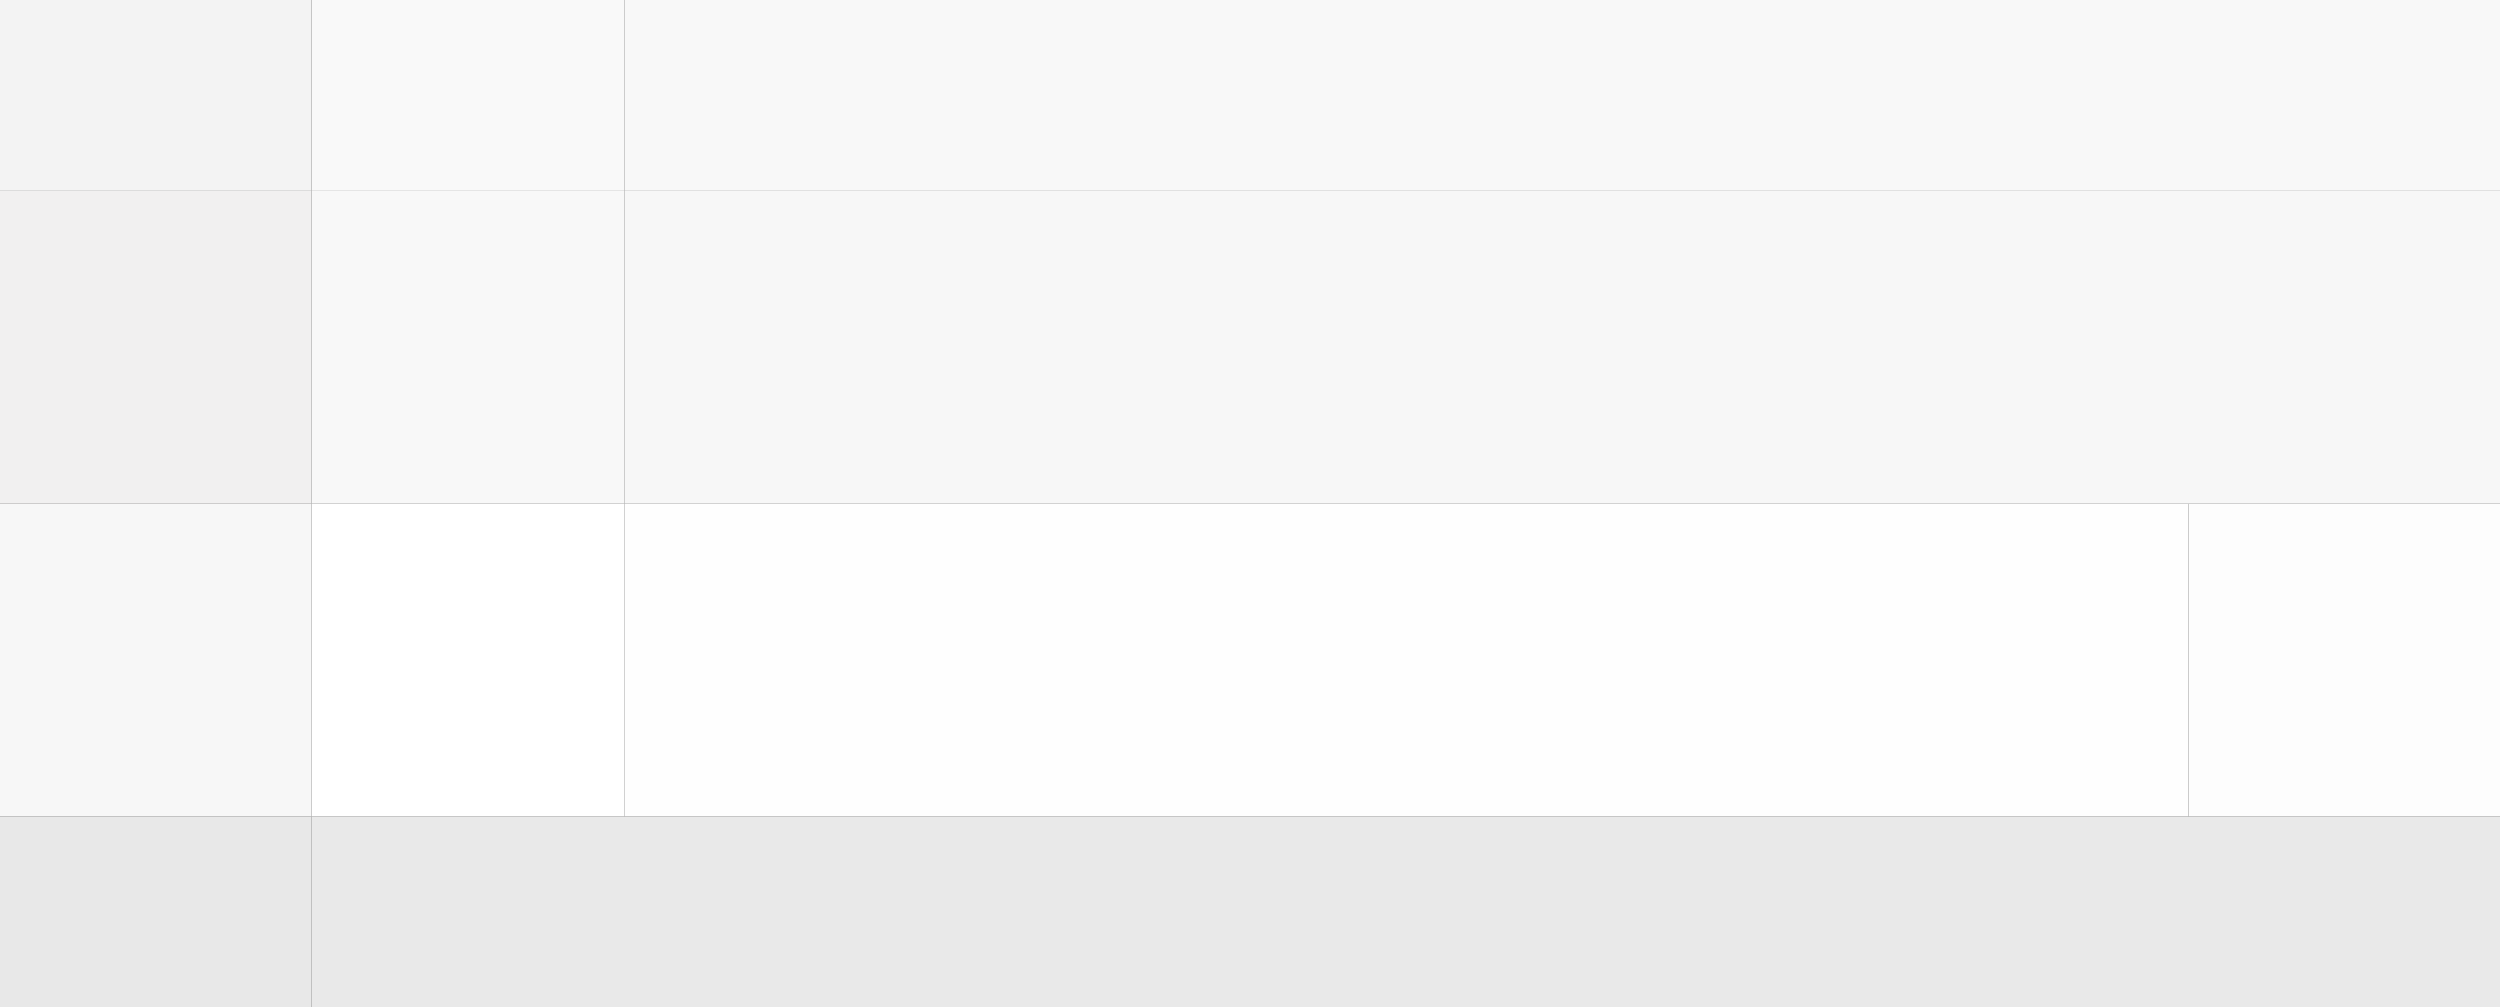 <svg xmlns="http://www.w3.org/2000/svg" width="943" height="380"><rect width="100%" height="100%" fill="#333333" stroke="none"/><g filter="blur(12px)"><path fill="#f3f3f3" d="M-118.5-164h236V72h-236z"/><path fill="#f9f9f9" d="M117.5-164h118V72h-118z"/><path fill="#f8f8f8" d="M235.5-164h118V72h-118zm118 0h118V72h-118zm118 0h118V72h-118zm118 0h118V72h-118zm118 0h118V72h-118zm118 0h236V72h-236z"/><path fill="#f1f0f0" d="M-118.5 72h236v118h-236z"/><path fill="#f8f8f8" d="M117.5 72h118v118h-118z"/><path fill="#f7f7f7" d="M235.5 72h118v118h-118zm118 0h118v118h-118zm118 0h118v118h-118zm118 0h118v118h-118zm118 0h118v118h-118zm118 0h236v118h-236zm-944 118h236v118h-236z"/><path fill="#fff" d="M117.5 190h118v118h-118z"/><path fill="#fefefe" d="M235.5 190h118v118h-118zm118 0h118v118h-118zm118 0h118v118h-118zm118 0h118v118h-118zm118 0h118v118h-118z"/><path fill="#fdfdfd" d="M825.5 190h236v118h-236z"/><path fill="rgba(246,246,246,0.93)" d="M-118.5 308h236v236h-236z"/><path fill="rgba(247,247,247,0.93)" d="M117.5 308h118v236h-118zm118 0h118v236h-118zm118 0h118v236h-118zm118 0h118v236h-118zm118 0h118v236h-118zm118 0h118v236h-118zm118 0h236v236h-236z"/></g></svg>